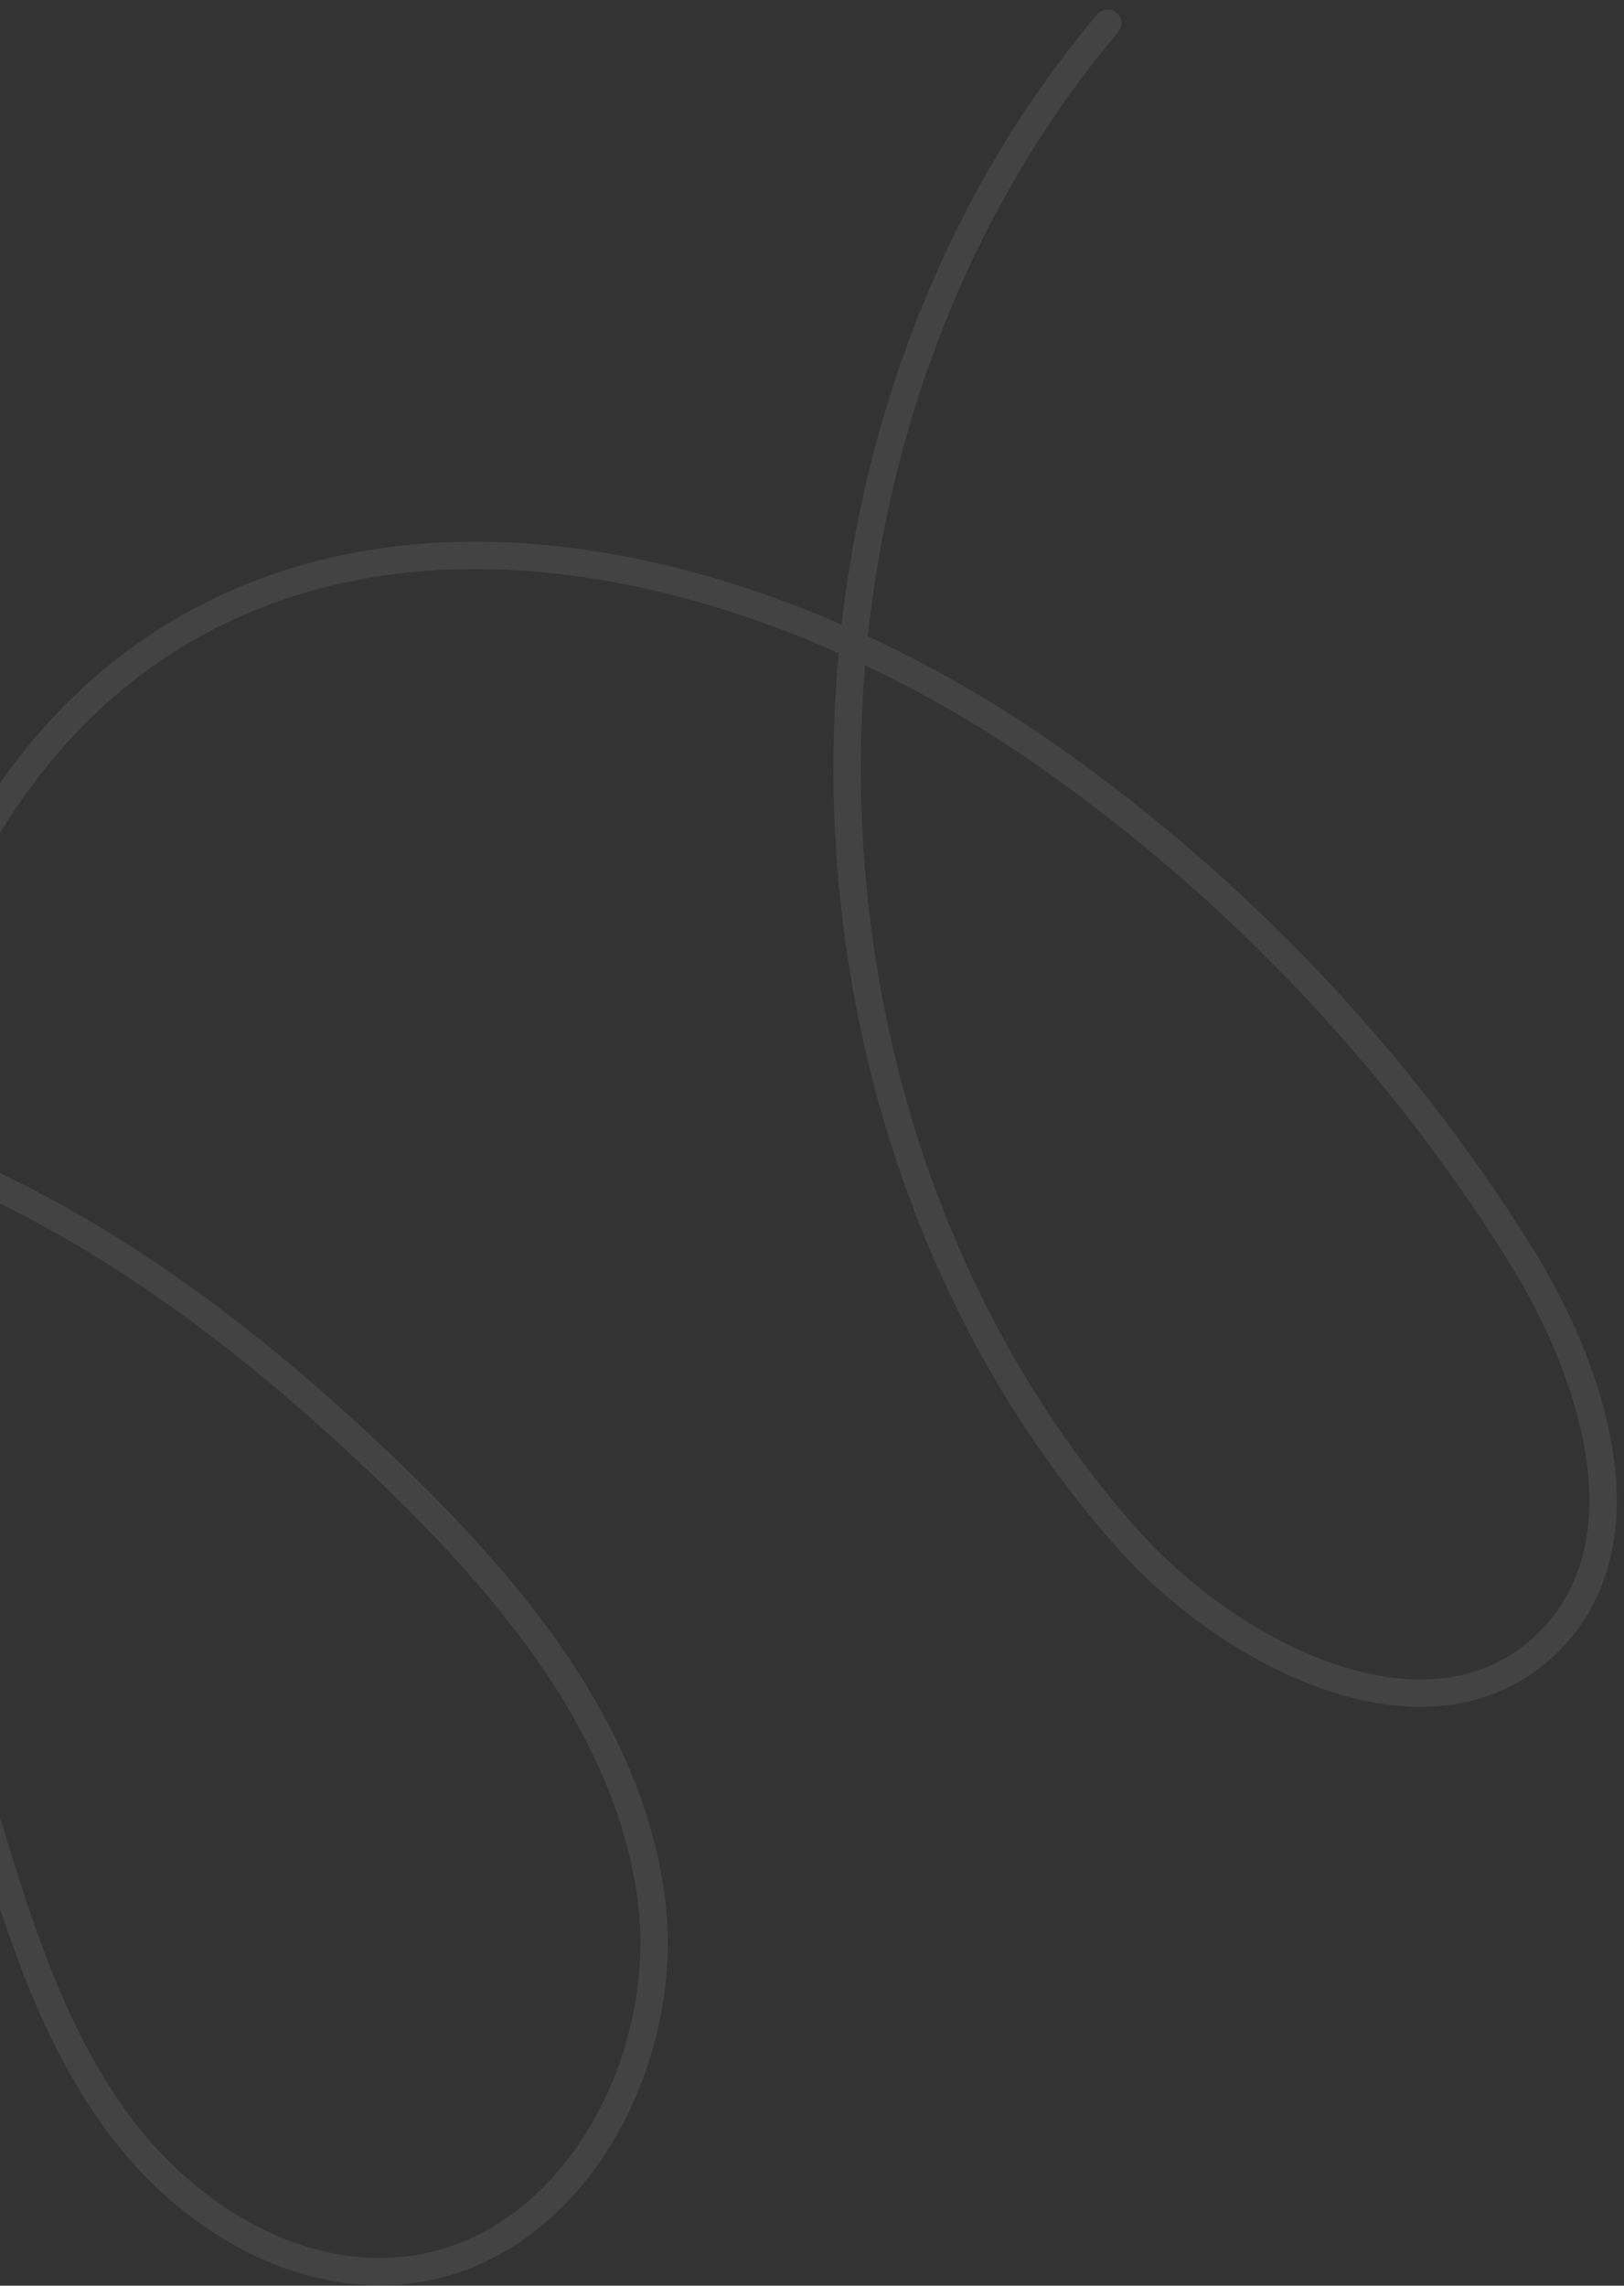 <svg xmlns="http://www.w3.org/2000/svg" width="162" height="228" viewBox="0 0 162 228" fill="none"><rect x="0" y="0" width="162" height="228" fill="#333333" stroke="none"/><path opacity="0.08" d="M-91.903 178.399C-101.604 159.225 -93.328 134.09 -76.139 121.22C-58.957 108.344 -35.17 106.6 -14.596 112.797C5.986 119 23.761 132.269 39.222 147.204C51.196 158.778 62.54 172.476 64.906 188.942C67.272 205.407 57.102 224.568 40.566 226.448C29.653 227.684 19.005 221.218 12.313 212.508C5.622 203.797 2.173 193.095 -1.031 182.596C-7.298 162.046 -13.124 140.889 -12.044 119.444C-10.964 97.999 -1.856 75.898 16.146 64.192C42.646 46.972 78.837 57.341 104.721 75.544C123.409 88.686 139.428 105.586 151.549 124.948C159.016 136.872 164.452 153.874 154.483 163.786C142.923 175.27 123.04 165.487 112.253 153.26C75.953 112.106 75.169 44.215 110.497 2.319" stroke="white" stroke-width="2.732" stroke-linecap="round" stroke-linejoin="round"></path></svg>